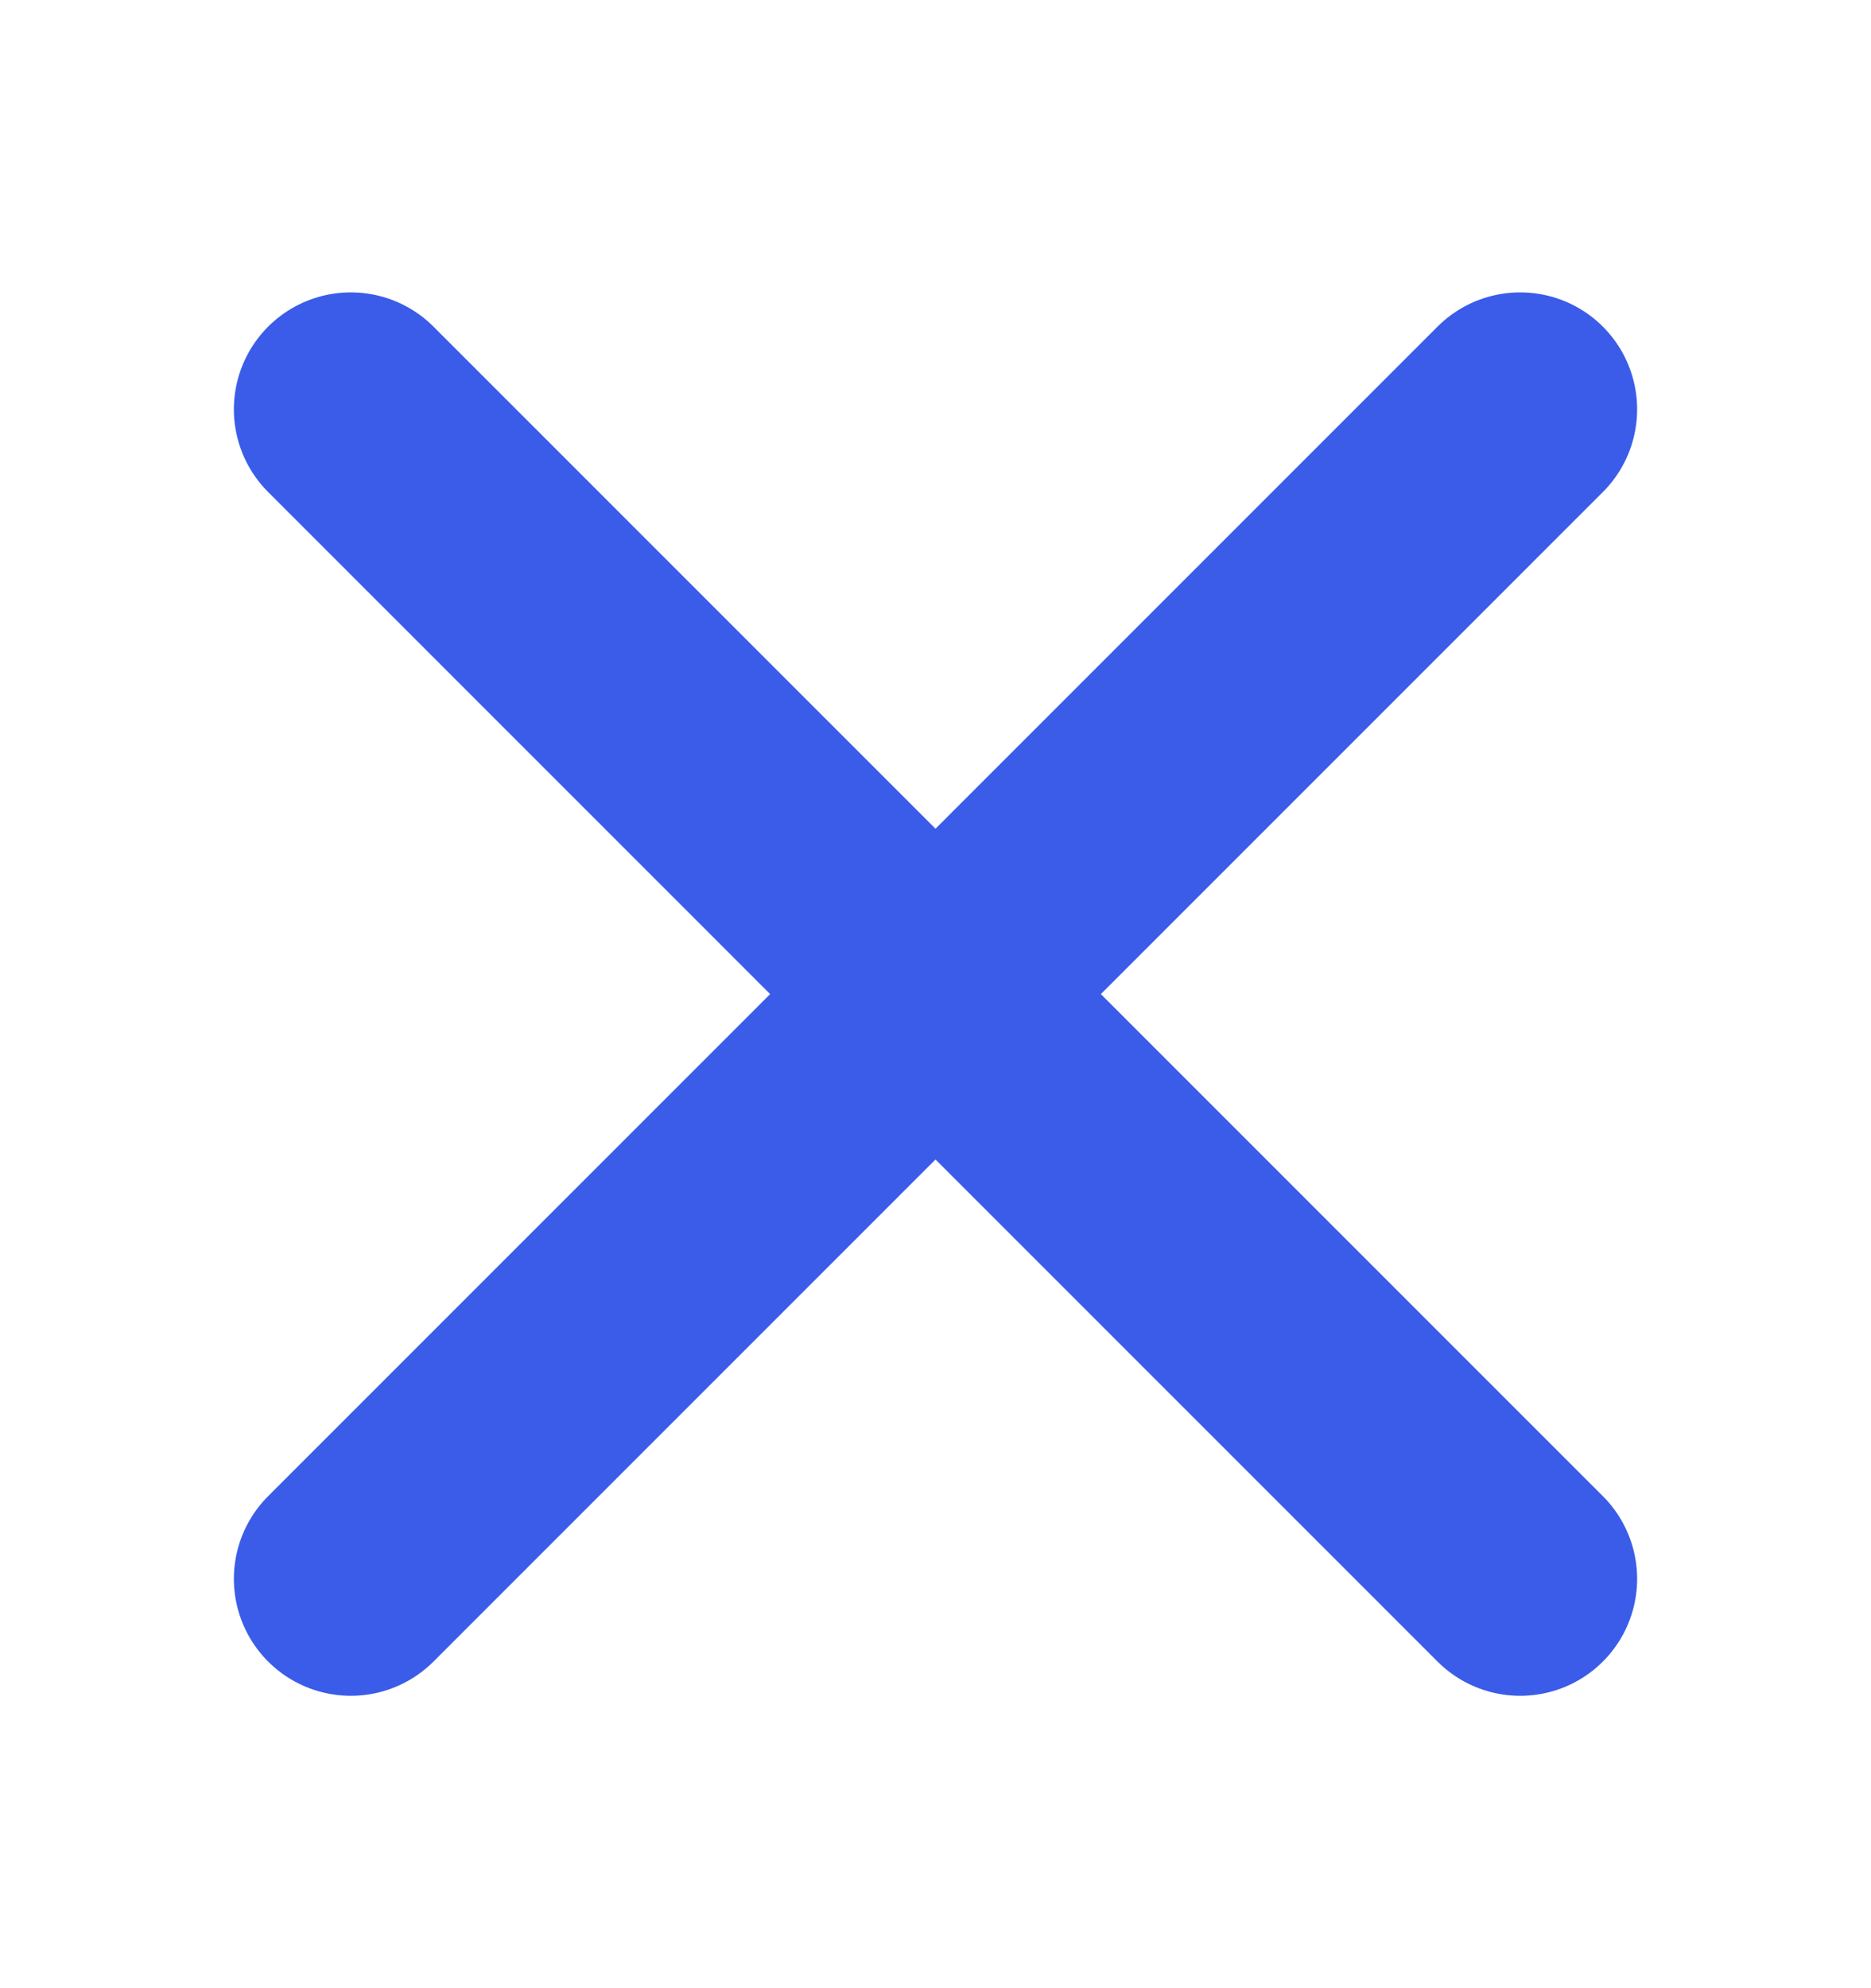 <svg width="16" height="17" viewBox="0 0 16 17" fill="none" xmlns="http://www.w3.org/2000/svg">
<path d="M3 3.5L13 13.5M13 3.5L3 13.5" stroke="#3A5CE9" stroke-width="2" stroke-linecap="round"/>
</svg>
